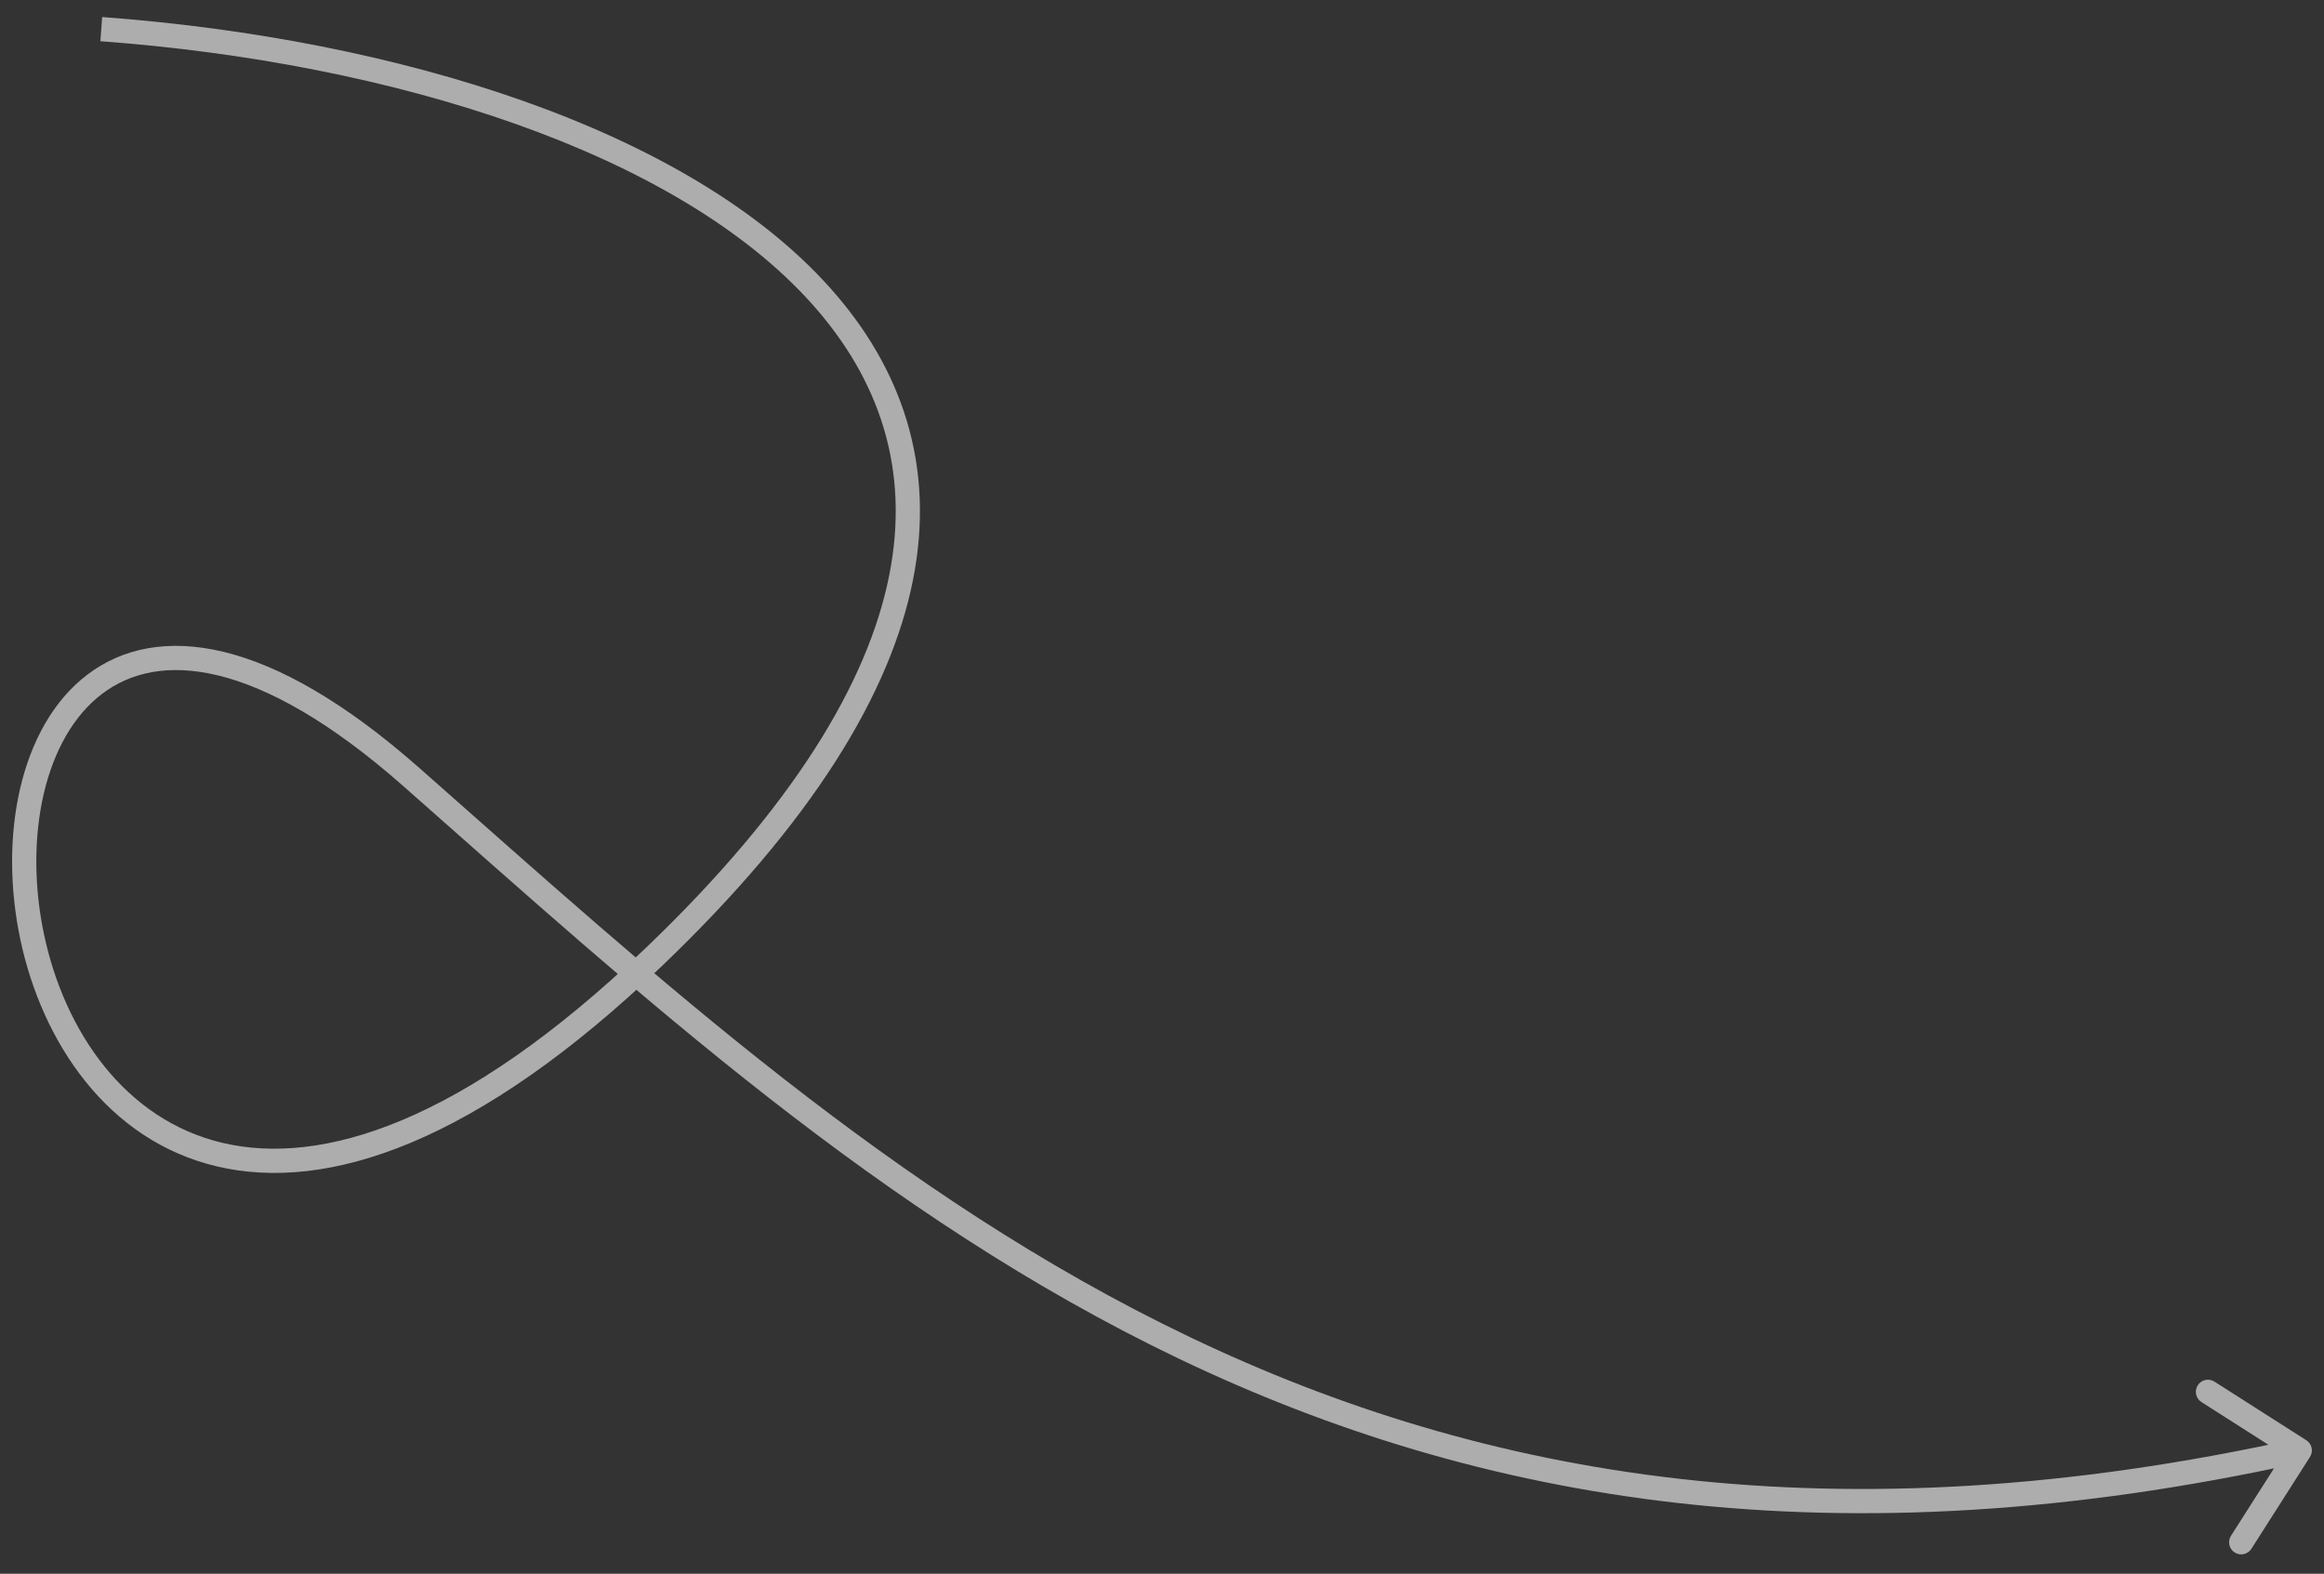 <?xml version="1.0" encoding="UTF-8"?> <svg xmlns="http://www.w3.org/2000/svg" width="96" height="65" viewBox="0 0 96 65" fill="none"><rect x="0" y="0" width="96" height="65" fill="#333333" stroke="none"/><path d="M27.029 39.508L26.683 39.147L27.029 39.508ZM16.998 32.1L17.329 31.725L16.998 32.1ZM95.421 60.176C95.57 59.944 95.502 59.634 95.269 59.486L91.475 57.066C91.242 56.917 90.933 56.985 90.785 57.218C90.636 57.451 90.705 57.76 90.937 57.909L94.31 60.06L92.158 63.432C92.01 63.665 92.078 63.974 92.311 64.123C92.544 64.271 92.853 64.203 93.001 63.97L95.421 60.176ZM4.147 1.702C10.19 2.148 16.145 3.292 21.292 5.116C26.446 6.941 30.754 9.435 33.545 12.557C36.321 15.662 37.603 19.392 36.73 23.772C35.852 28.181 32.775 33.312 26.683 39.147L27.375 39.869C33.54 33.964 36.776 28.66 37.711 23.967C38.652 19.244 37.251 15.202 34.291 11.891C31.346 8.596 26.866 6.029 21.626 4.173C16.38 2.315 10.335 1.156 4.22 0.704L4.147 1.702ZM26.683 39.147C19.065 46.445 13.244 48.155 9.201 47.206C5.166 46.258 2.666 42.6 1.819 38.597C1.397 36.605 1.395 34.563 1.806 32.792C2.219 31.018 3.035 29.555 4.216 28.659C5.381 27.776 6.961 27.398 9.015 27.899C11.087 28.403 13.636 29.801 16.667 32.475L17.329 31.725C14.231 28.992 11.54 27.484 9.252 26.927C6.948 26.366 5.05 26.772 3.612 27.863C2.19 28.941 1.279 30.642 0.832 32.566C0.384 34.494 0.392 36.685 0.84 38.804C1.734 43.026 4.423 47.11 8.973 48.179C13.514 49.246 19.672 47.248 27.375 39.869L26.683 39.147ZM16.667 32.475C26.457 41.112 36.402 50.242 48.722 56.13C61.067 62.029 75.779 64.668 95.108 60.396L94.892 59.419C75.779 63.644 61.295 61.03 49.153 55.227C36.985 49.412 27.15 40.391 17.329 31.725L16.667 32.475Z" fill="white" fill-opacity="0.6"></path></svg> 